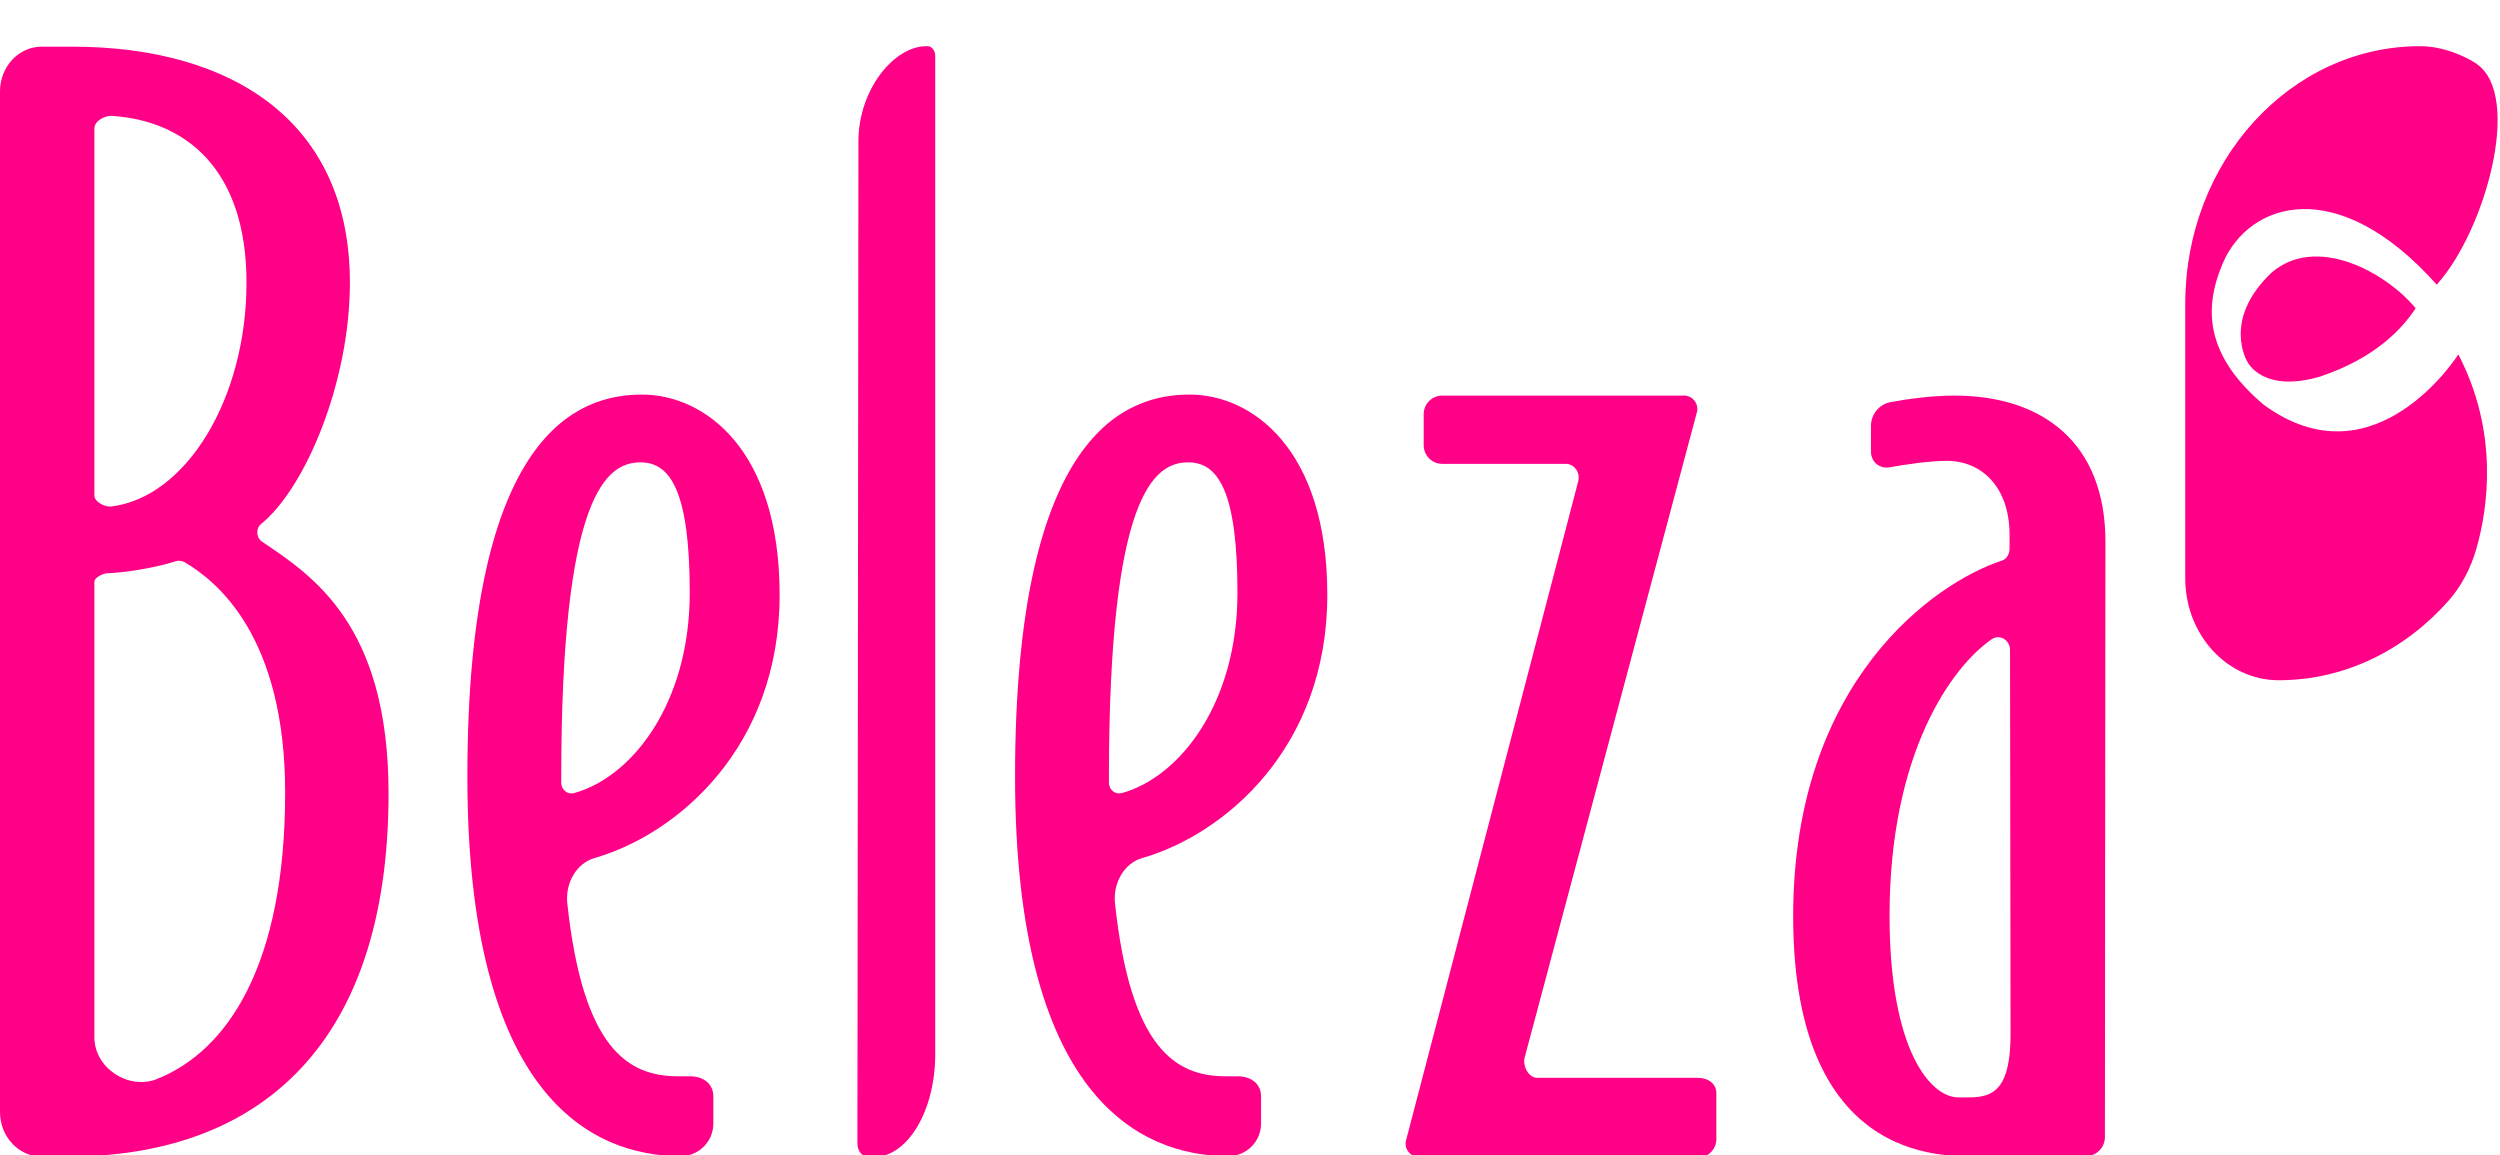 <svg width="119" height="55" viewBox="0 0 119 55" fill="none" xmlns="http://www.w3.org/2000/svg">
<g clip-path="url(#clip0_924_1095)">
<path d="M3.226 55.055H1.983C0.884 55.055 0 54.1 0 52.929V4.349C0 3.178 0.884 2.222 1.983 2.222H3.441C10.992 2.222 16.655 5.735 16.655 13.453C16.655 18.208 14.528 23.227 12.45 24.923C12.163 25.138 12.187 25.592 12.473 25.783C14.839 27.384 18.495 29.702 18.495 37.755C18.495 50.085 12.02 55.055 3.226 55.055ZM4.492 6.117V23.585C4.492 23.896 4.994 24.134 5.281 24.111C8.865 23.68 11.733 18.973 11.733 13.453C11.733 8.005 8.794 5.759 5.377 5.52C5.042 5.472 4.492 5.735 4.492 6.117ZM8.363 26.715C7.575 26.978 6.165 27.241 5.114 27.289C4.922 27.289 4.492 27.48 4.492 27.695V49.368C4.492 50.85 6.117 51.877 7.432 51.376C10.849 50.037 13.573 45.903 13.573 37.731C13.573 30.276 10.323 27.671 8.794 26.763C8.65 26.691 8.507 26.668 8.363 26.715Z" fill="#FF0086"/>
<path d="M117.017 16.87C117.017 16.87 113.05 23.155 107.745 19.26C105.069 16.99 104.83 14.791 105.81 12.521C107.052 9.63 111.234 8.22 115.989 13.549C118.283 11.016 120.099 4.54 117.877 3.035C117.901 3.035 116.658 2.198 115.201 2.198C109.012 2.198 104.018 7.694 104.018 14.457V27.528C104.018 30.204 106.001 32.379 108.462 32.379C111.664 32.379 114.532 30.897 116.587 28.555C117.184 27.862 117.614 27.026 117.877 26.118C118.427 24.182 118.952 20.598 117.017 16.87Z" fill="#FF0086"/>
<path d="M108.128 12.975C105.738 15.245 106.981 17.229 106.981 17.229C106.981 17.229 107.698 18.734 110.446 17.922C113.146 17.014 114.388 15.58 114.986 14.672C113.576 12.975 110.278 11.135 108.128 12.975Z" fill="#FF0086"/>
<path d="M66.932 54.267L75.128 22.892C75.223 22.486 74.937 22.079 74.53 22.079H68.652C68.15 22.079 67.768 21.673 67.768 21.195V19.714C67.768 19.212 68.174 18.83 68.652 18.83H80.17C80.576 18.83 80.887 19.236 80.767 19.642L72.571 50.348C72.475 50.754 72.762 51.304 73.168 51.304H80.815C81.293 51.304 81.699 51.567 81.699 52.045V54.219C81.699 54.697 81.317 55.103 80.815 55.103H67.553C67.123 55.055 66.812 54.673 66.932 54.267Z" fill="#FF0086"/>
<path d="M41.339 55.079C41.052 55.079 40.813 54.792 40.813 54.434L40.861 6.739C40.861 4.229 42.582 2.198 44.087 2.198H44.159C44.35 2.198 44.517 2.413 44.517 2.652V50.181C44.517 52.881 43.203 55.079 41.578 55.079H41.339Z" fill="#FF0086"/>
<path d="M54.386 40.837C53.526 41.077 52.977 42.008 53.072 42.988C53.813 49.894 55.94 51.232 58.353 51.232C58.401 51.232 58.64 51.232 58.926 51.232C59.524 51.232 60.026 51.567 60.026 52.188V53.478C60.026 54.339 59.333 55.032 58.472 55.032C54.219 55.032 48.317 52.164 48.317 36.967C48.317 20.502 53.646 18.782 56.633 18.782C59.548 18.782 63.18 21.315 63.18 28.316C63.18 35.604 58.281 39.715 54.386 40.837ZM56.561 22.008C54.936 22.008 52.785 23.537 52.785 37.014V37.253C52.785 37.588 53.072 37.827 53.383 37.755C56.178 36.99 58.903 33.454 58.903 28.221C58.903 23.418 57.995 22.008 56.561 22.008Z" fill="#FF0086"/>
<path d="M28.316 40.837C27.456 41.077 26.906 42.008 27.002 42.988C27.743 49.894 29.869 51.232 32.283 51.232C32.331 51.232 32.569 51.232 32.856 51.232C33.454 51.232 33.955 51.567 33.955 52.188V53.478C33.955 54.339 33.262 55.032 32.402 55.032C28.149 55.032 22.247 52.164 22.247 36.967C22.247 20.502 27.575 18.782 30.562 18.782C33.477 18.782 37.11 21.315 37.11 28.316C37.11 35.604 32.211 39.715 28.316 40.837ZM30.491 22.008C28.866 22.008 26.715 23.537 26.715 37.014V37.253C26.715 37.588 27.002 37.827 27.312 37.755C30.108 36.99 32.832 33.454 32.832 28.221C32.832 23.418 31.924 22.008 30.491 22.008Z" fill="#FF0086"/>
<path d="M94.244 55.032C94.22 55.032 94.22 55.032 94.196 55.032C93.217 54.984 85.355 55.916 85.355 43.609C85.355 32.379 92.141 27.719 95.272 26.691C95.511 26.62 95.654 26.381 95.654 26.118V25.449C95.654 23.203 94.34 21.936 92.667 21.936C91.879 21.936 90.731 22.103 89.919 22.247C89.465 22.319 89.059 21.984 89.059 21.506V20.263C89.059 19.714 89.465 19.236 89.991 19.14C90.779 18.997 91.95 18.83 93.025 18.83C97.231 18.83 100.218 21.076 100.218 25.783L100.194 54.123C100.194 54.625 99.788 55.032 99.286 55.032H94.244ZM95.678 30.945C95.678 30.467 95.2 30.18 94.818 30.419C92.93 31.709 89.943 35.796 89.943 43.586C89.943 50.013 91.902 52.236 93.217 52.236C94.459 52.236 95.702 52.427 95.702 49.225L95.678 30.945Z" fill="#FF0086"/>
</g>
<defs>
<clipPath id="clip0_924_1095">
<rect width="119" height="55" fill="white"/>
</clipPath>
</defs>
</svg>